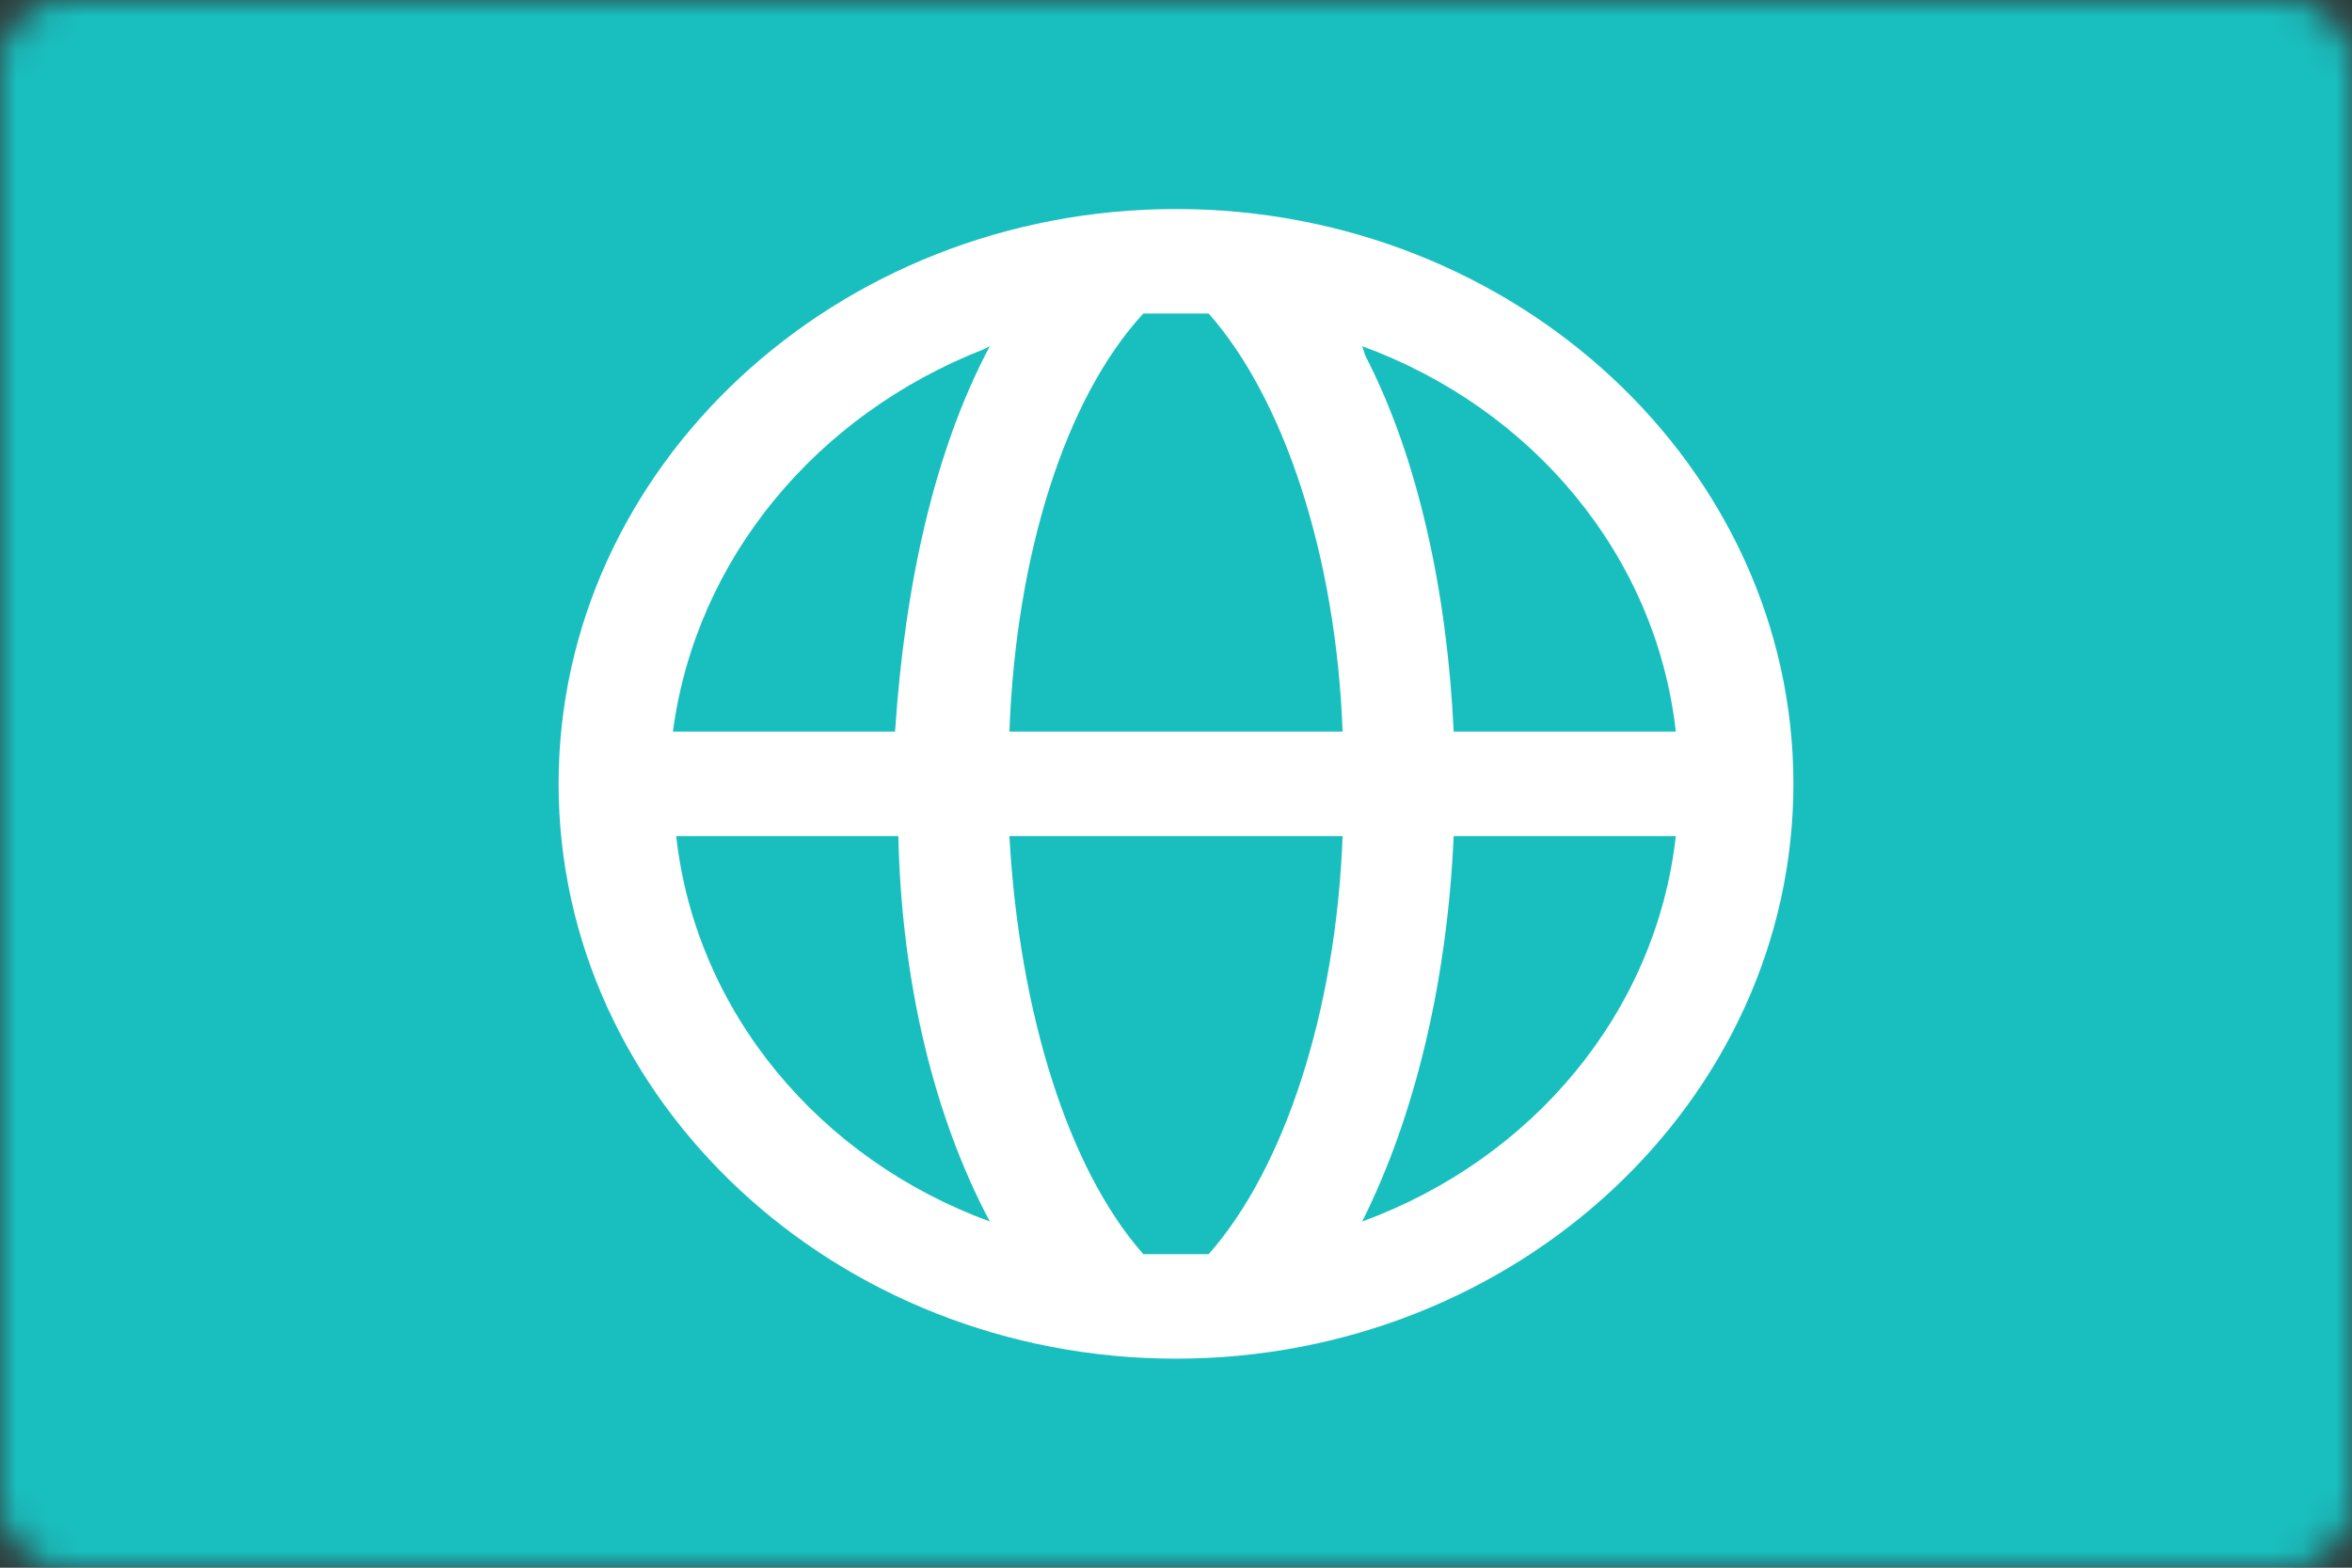 <?xml version="1.0" encoding="utf-8"?>
<!-- Generator: Adobe Illustrator 24.1.2, SVG Export Plug-In . SVG Version: 6.00 Build 0)  -->
<svg version="1.1" id="Слой_1" xmlns="http://www.w3.org/2000/svg" xmlns:xlink="http://www.w3.org/1999/xlink" x="0px" y="0px"
	 viewBox="0 0 72 48" enable-background="new 0 0 72 48" xml:space="preserve">
<rect x="0" y="0" width="72" height="48" fill="#333333" stroke="none"/>
<defs>
	<filter id="Adobe_OpacityMaskFilter" filterUnits="userSpaceOnUse" x="0" y="0" width="72" height="48">
		<feColorMatrix  type="matrix" values="1 0 0 0 0  0 1 0 0 0  0 0 1 0 0  0 0 0 1 0"/>
	</filter>
</defs>
<mask maskUnits="userSpaceOnUse" x="0" y="0" width="72" height="48" id="mask0_10983_203583_1_">
	<path fill="#FFFFFF" filter="url(#Adobe_OpacityMaskFilter)" d="M70,0H2C0.9,0,0,0.9,0,2v44c0,1.1,0.9,2,2,2h68c1.1,0,2-0.9,2-2V2
		C72,0.9,71.1,0,70,0z"/>
</mask>
<g mask="url(#mask0_10983_203583_1_)">
	<path fill="#FFFFFF" d="M70,0H2C0.9,0,0,0.9,0,2v44c0,1.1,0.9,2,2,2h68c1.1,0,2-0.9,2-2V2C72,0.9,71.1,0,70,0z"/>
	<path fill-rule="evenodd" clip-rule="evenodd" fill="#19BFBF" d="M0,0h72v48H0V0z"/>
	<path fill-rule="evenodd" clip-rule="evenodd" fill="#FFFFFF" d="M36,6.4c10.4,0,18.9,7.9,18.9,17.6S46.4,41.6,36,41.6
		S17.1,33.7,17.1,24S25.6,6.4,36,6.4L36,6.4z M41.1,25.6H30.9c0.3,5.4,1.8,10.2,4.1,12.8c0.7,0,1.3,0,2,0
		C39.3,35.8,40.9,31,41.1,25.6L41.1,25.6z M51.3,25.6h-6.8c-0.2,4.5-1.2,8.6-2.8,11.8C46.9,35.5,50.7,31,51.3,25.6L51.3,25.6z
		 M27.5,25.6h-6.8c0.6,5.4,4.4,9.9,9.6,11.8C28.6,34.2,27.6,30.1,27.5,25.6L27.5,25.6z M30.3,10.6l-0.2,0.1c-5.1,2-8.8,6.4-9.5,11.7
		h6.8C27.7,17.9,28.6,13.8,30.3,10.6z M41.7,10.6l0.1,0.3c1.6,3.1,2.5,7.2,2.7,11.5h6.8C50.7,17,46.9,12.5,41.7,10.6L41.7,10.6z
		 M36,9.6c-0.3,0-0.7,0-1,0c-2.4,2.6-3.9,7.4-4.1,12.8h10.2C40.9,17,39.3,12.2,37,9.6C36.7,9.6,36.3,9.6,36,9.6L36,9.6z"/>
</g>
</svg>
